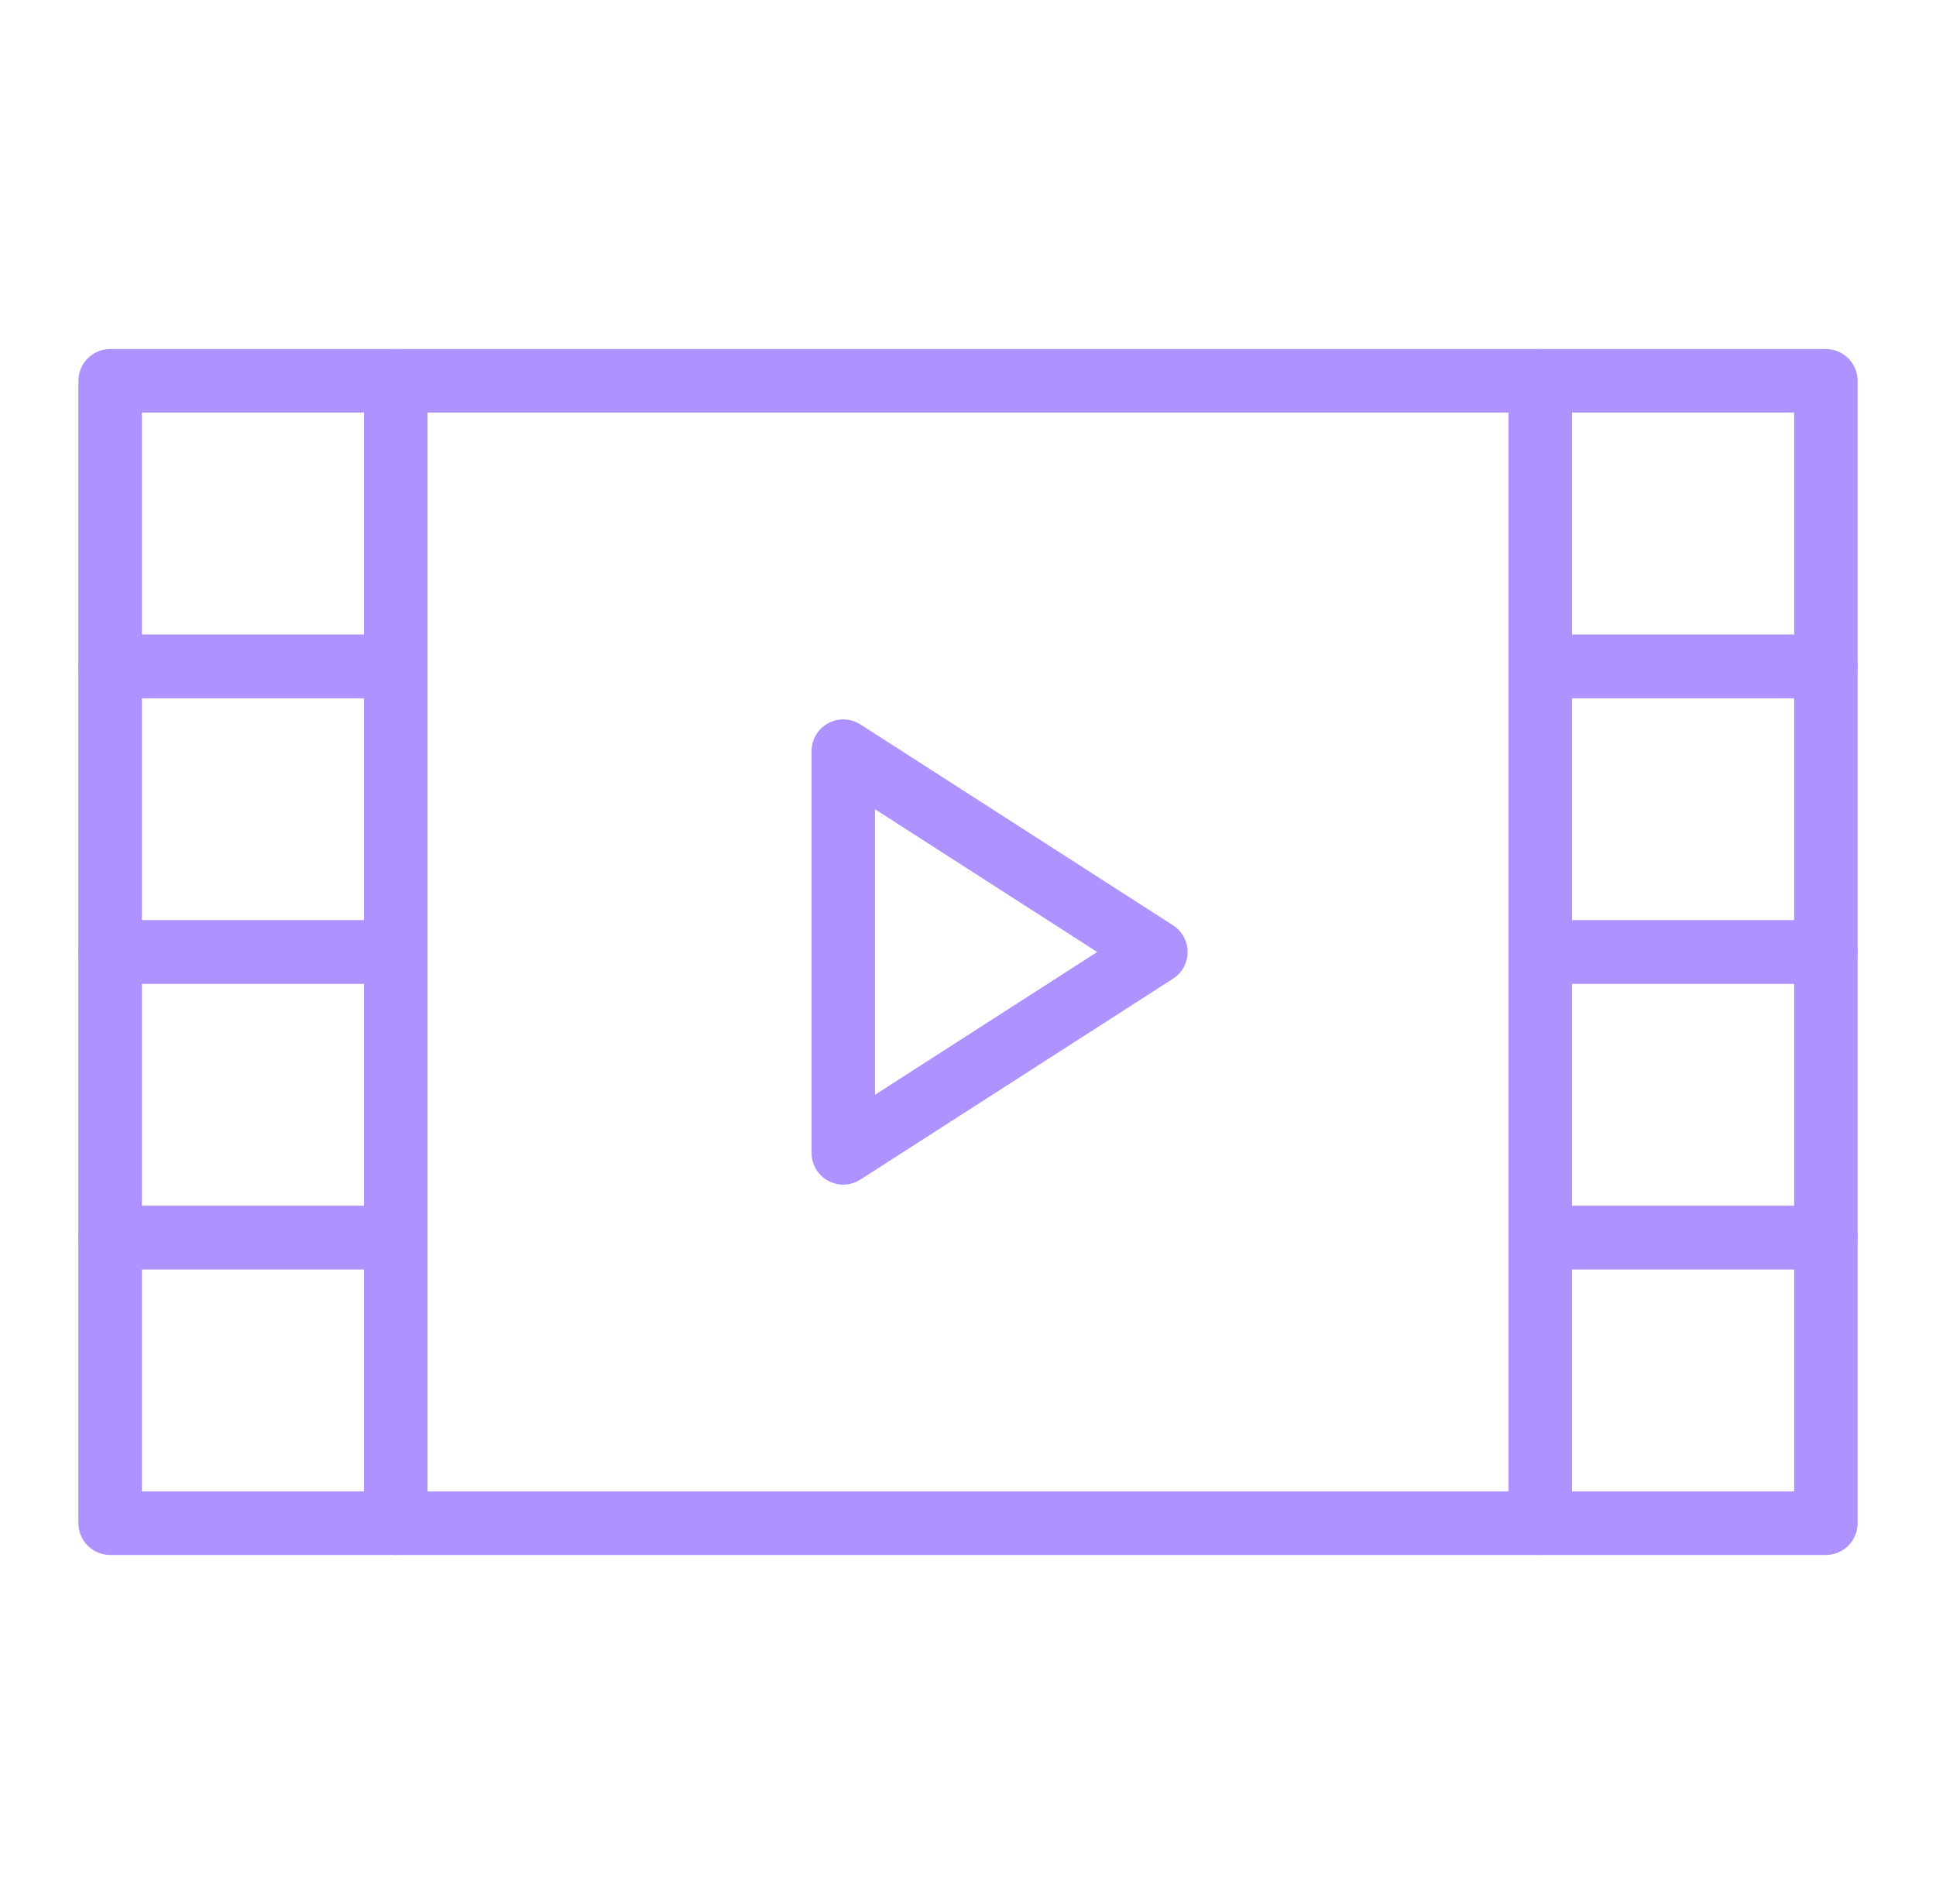 <svg width="61" height="60" viewBox="0 0 61 60" fill="none" xmlns="http://www.w3.org/2000/svg">
<g clip-path="url(#clip0_71_467)">
<path d="M12.47 12H3.47V21H12.47V12Z" stroke="#AE92FF" stroke-width="2" stroke-linecap="round" stroke-linejoin="round"/>
<path d="M12.47 21H3.47V30H12.47V21Z" stroke="#AE92FF" stroke-width="2" stroke-linecap="round" stroke-linejoin="round"/>
<path d="M12.47 30H3.47V39H12.47V30Z" stroke="#AE92FF" stroke-width="2" stroke-linecap="round" stroke-linejoin="round"/>
<path d="M12.47 39H3.47V48H12.47V39Z" stroke="#AE92FF" stroke-width="2" stroke-linecap="round" stroke-linejoin="round"/>
<path d="M57.53 12H48.53V21H57.53V12Z" stroke="#AE92FF" stroke-width="2" stroke-linecap="round" stroke-linejoin="round"/>
<path d="M57.53 21H48.53V30H57.53V21Z" stroke="#AE92FF" stroke-width="2" stroke-linecap="round" stroke-linejoin="round"/>
<path d="M57.53 30H48.53V39H57.53V30Z" stroke="#AE92FF" stroke-width="2" stroke-linecap="round" stroke-linejoin="round"/>
<path d="M57.53 39H48.53V48H57.53V39Z" stroke="#AE92FF" stroke-width="2" stroke-linecap="round" stroke-linejoin="round"/>
<path d="M48.53 12H12.47V48H48.53V12Z" stroke="#AE92FF" stroke-width="2" stroke-linecap="round" stroke-linejoin="round"/>
<path d="M26.57 23.67V36.33L36.42 30L26.57 23.67Z" stroke="#AE92FF" stroke-width="2" stroke-linecap="round" stroke-linejoin="round"/>
</g>
<defs>
<clipPath id="clip0_71_467">
<rect width="56.06" height="38" fill="white" transform="translate(2.47 11)"/>
</clipPath>
</defs>
</svg>
